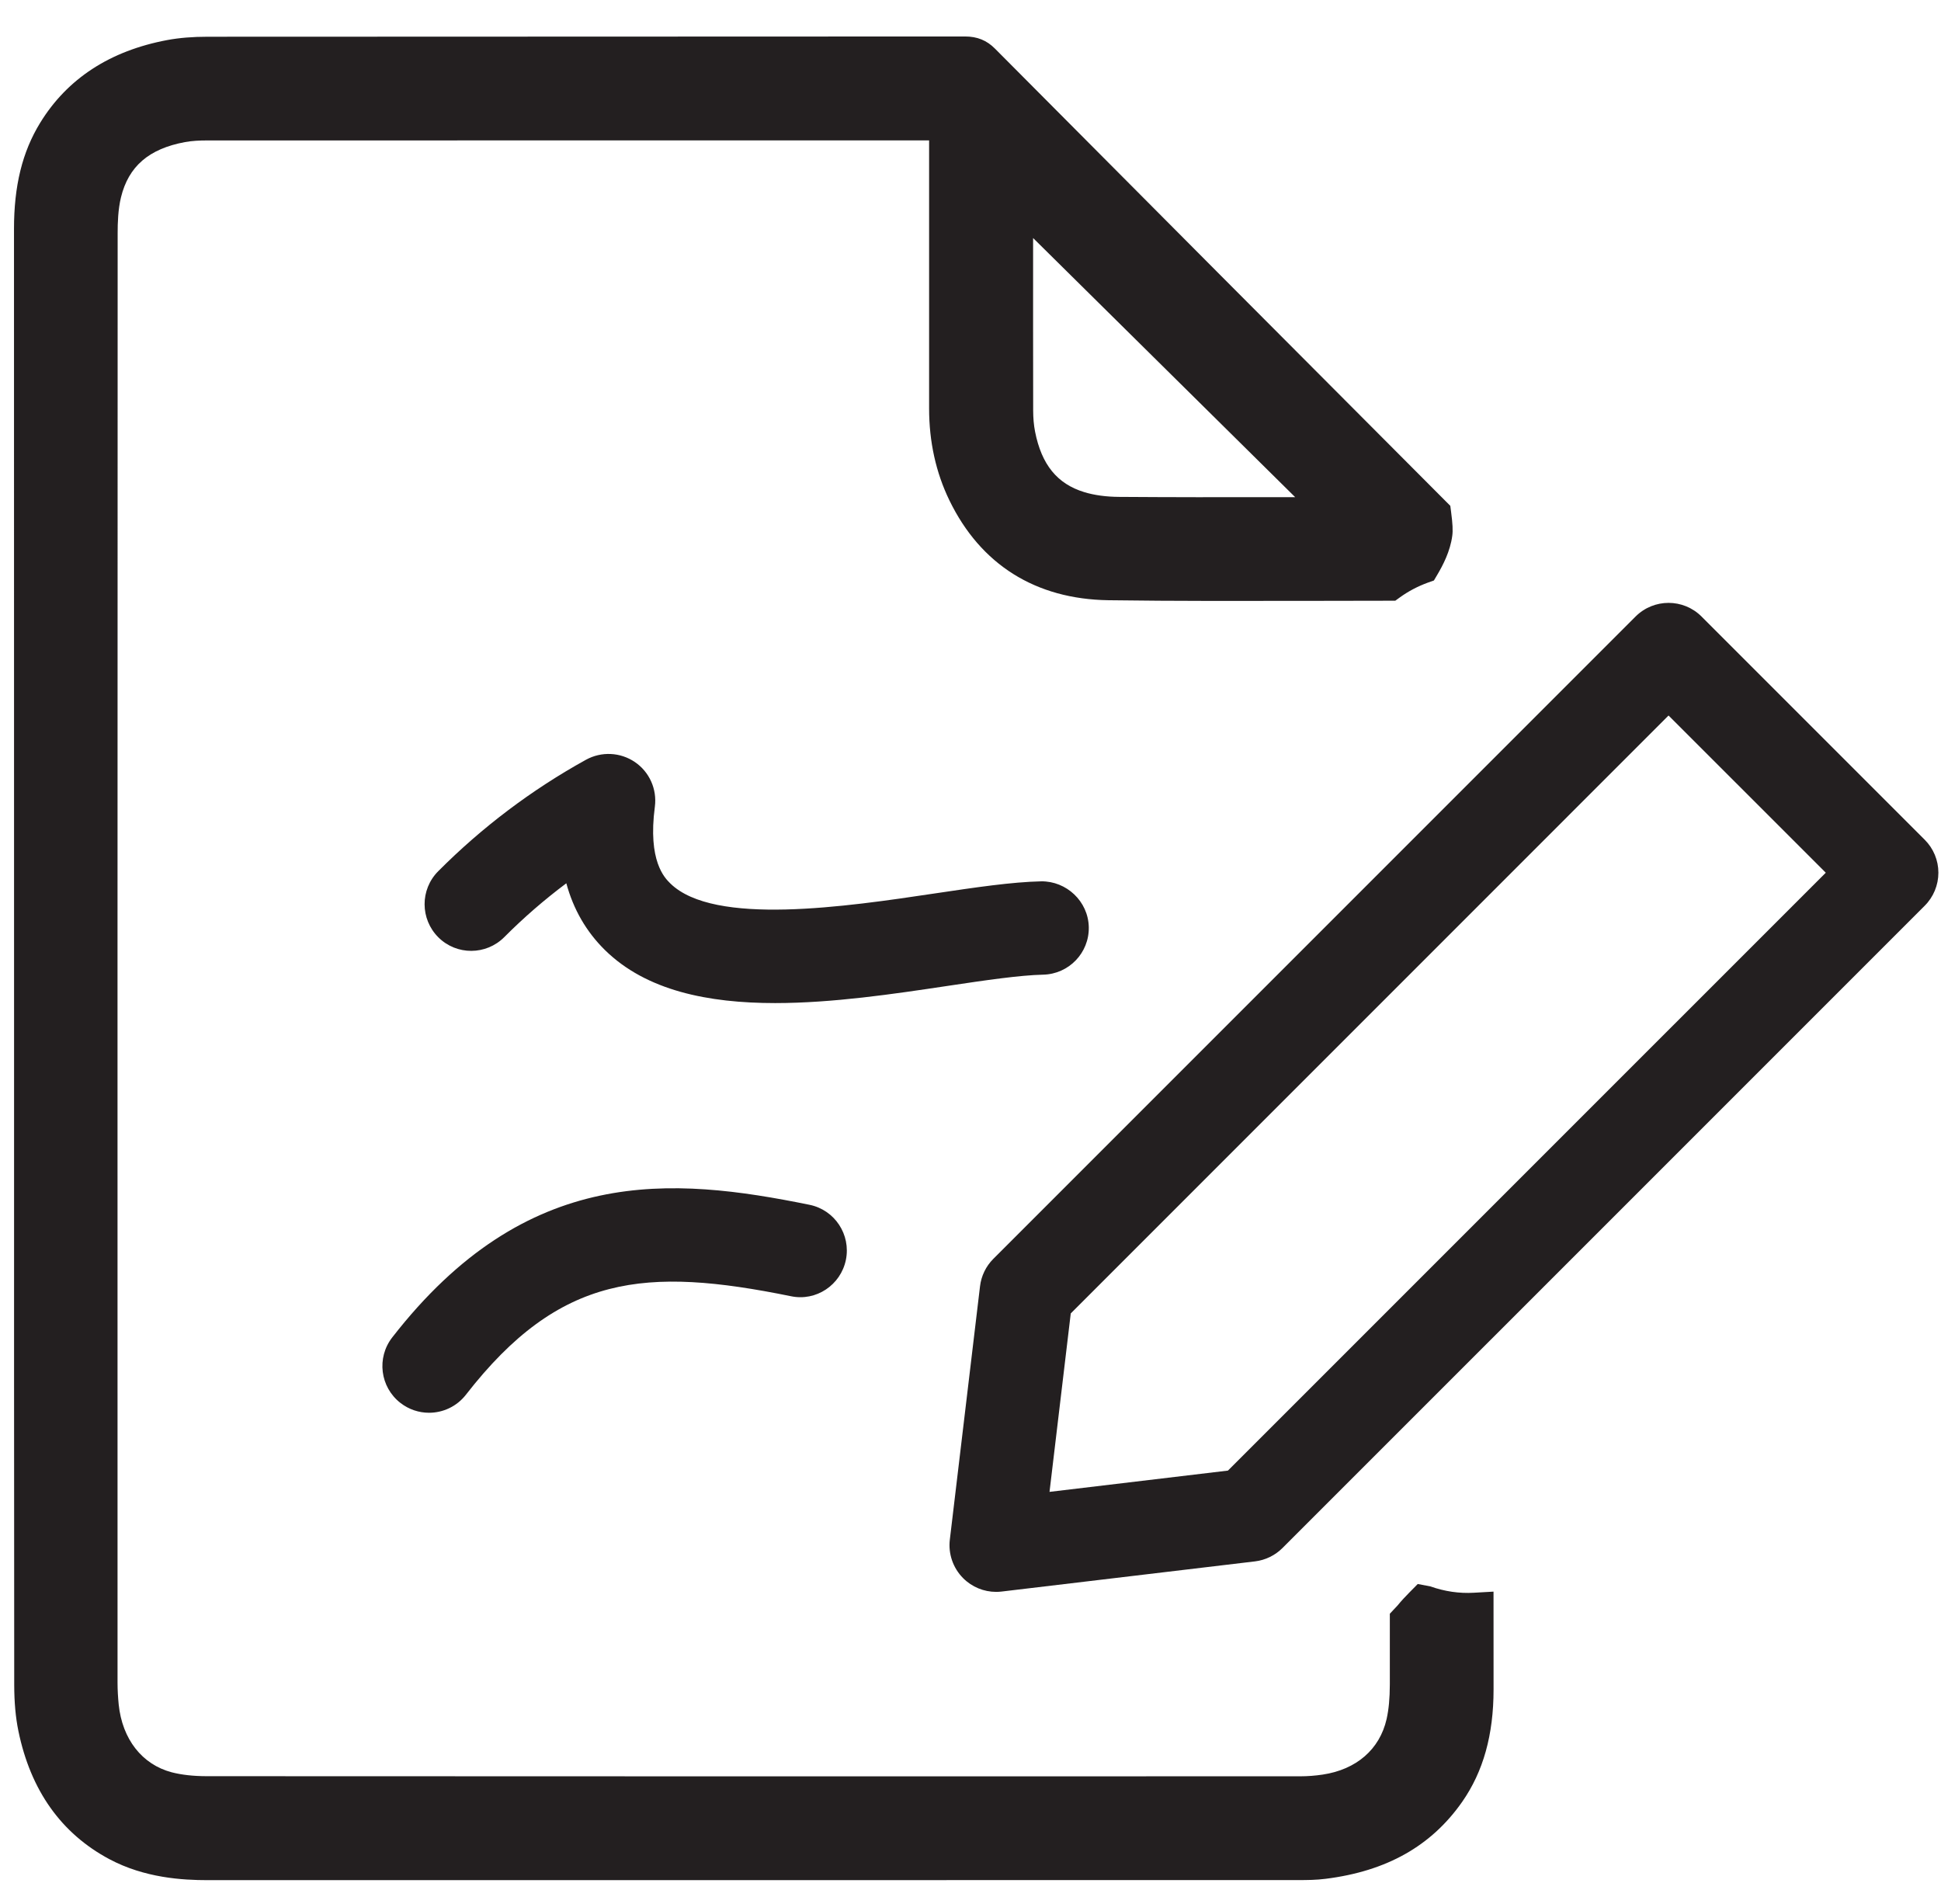 <?xml version="1.0" encoding="UTF-8"?>
<svg width="52px" height="51px" viewBox="0 0 52 51" version="1.1" xmlns="http://www.w3.org/2000/svg" xmlns:xlink="http://www.w3.org/1999/xlink">
    <!-- Generator: Sketch 52.5 (67469) - http://www.bohemiancoding.com/sketch -->
    <title>Group 28</title>
    <desc>Created with Sketch.</desc>
    <g id="Page-1" stroke="none" stroke-width="1" fill="none" fill-rule="evenodd">
        <g id="Group-28" fill="#231F20">
            <path d="M27.677,6.63 L27.677,6.376 L34.698,13.317 L34.156,13.317 C32.767,13.32 31.376,13.32 29.985,13.31 C29.634,13.308 29.319,13.265 29.049,13.183 C28.323,12.962 27.904,12.446 27.73,11.563 C27.694,11.381 27.68,11.192 27.679,11.006 C27.676,9.547 27.677,8.089 27.677,6.63 Z M39.485,42.664 C39.096,42.687 38.705,42.63 38.319,42.494 L37.982,42.43 L37.76,42.655 C37.655,42.763 37.55,42.871 37.443,43.003 L37.234,43.226 L37.234,45.121 C37.233,45.496 37.205,45.791 37.147,46.05 C36.962,46.859 36.339,47.4 35.436,47.535 C35.237,47.565 35.033,47.581 34.831,47.581 C25.065,47.583 15.298,47.584 5.534,47.578 C5.177,47.577 4.864,47.542 4.601,47.474 C3.806,47.265 3.275,46.586 3.18,45.658 C3.161,45.465 3.149,45.271 3.149,45.076 C3.148,32.128 3.147,19.179 3.152,6.231 C3.152,5.983 3.161,5.615 3.241,5.286 C3.444,4.456 3.989,3.985 4.957,3.806 C5.149,3.771 5.348,3.762 5.544,3.762 L24.891,3.76 L24.891,10.944 C24.891,11.832 25.074,12.659 25.434,13.401 C26.27,15.124 27.743,16.05 29.697,16.078 C31.501,16.103 33.306,16.097 35.112,16.095 L37.38,16.091 L37.51,15.997 C37.734,15.836 37.982,15.706 38.246,15.609 L38.415,15.549 L38.506,15.395 C38.652,15.148 38.852,14.772 38.907,14.35 C38.926,14.212 38.917,14.029 38.876,13.718 L38.854,13.549 L38.734,13.429 C34.706,9.391 30.679,5.349 26.656,1.303 C26.435,1.08 26.179,0.977 25.853,0.977 L5.565,0.984 C5.159,0.984 4.804,1.013 4.481,1.073 C2.948,1.36 1.803,2.106 1.077,3.288 C0.597,4.07 0.374,4.977 0.375,6.14 L0.377,28.855 C0.376,34.28 0.376,39.706 0.381,45.133 C0.382,45.6 0.418,46.004 0.493,46.368 C0.82,47.957 1.639,49.111 2.929,49.8 C3.877,50.305 4.889,50.363 5.568,50.363 L34.77,50.361 C35.018,50.361 35.268,50.359 35.512,50.327 C37.148,50.123 38.345,49.448 39.173,48.264 C39.738,47.454 40.013,46.47 40.013,45.254 L40.012,42.634 L39.485,42.664 Z" id="Fill-15"></path>
            <path d="M27.945,26.108 C28.635,26.093 29.183,25.523 29.169,24.834 C29.154,24.142 28.57,23.599 27.893,23.608 C27.11,23.625 26.146,23.768 25.03,23.934 C22.681,24.285 19.129,24.814 17.957,23.663 C17.807,23.515 17.351,23.067 17.544,21.608 C17.605,21.14 17.399,20.677 17.008,20.412 C16.619,20.148 16.113,20.123 15.699,20.351 C14.245,21.154 12.912,22.16 11.739,23.338 C11.252,23.828 11.254,24.619 11.743,25.107 C12.232,25.595 13.024,25.59 13.51,25.102 C14.029,24.581 14.585,24.099 15.172,23.66 C15.362,24.36 15.707,24.956 16.205,25.447 C17.314,26.538 18.975,26.869 20.767,26.869 C22.301,26.869 23.933,26.627 25.399,26.407 C26.387,26.259 27.32,26.122 27.945,26.108" id="Fill-17"></path>
            <path d="M10.508,35.825 C10.084,36.37 10.182,37.155 10.727,37.579 C10.956,37.757 11.226,37.843 11.494,37.843 C11.866,37.843 12.235,37.677 12.482,37.36 C14.998,34.125 17.295,33.929 21.188,34.721 C21.863,34.864 22.524,34.423 22.662,33.746 C22.799,33.069 22.362,32.409 21.686,32.272 C18.009,31.525 14.117,31.183 10.508,35.825" id="Fill-19"></path>
            <path d="M32.897,39.392 L28.117,39.962 L28.686,35.182 L44.701,19.166 L48.913,23.377 L32.897,39.392 Z M51.564,22.494 L45.585,16.515 C45.097,16.027 44.306,16.027 43.817,16.515 L26.612,33.72 C26.414,33.918 26.288,34.177 26.255,34.456 L25.446,41.244 C25.401,41.623 25.533,42.004 25.804,42.275 C26.04,42.511 26.358,42.641 26.688,42.641 C26.736,42.641 26.786,42.638 26.835,42.632 L33.623,41.824 C33.901,41.79 34.16,41.664 34.358,41.466 L51.564,24.261 C51.798,24.027 51.93,23.708 51.93,23.377 C51.93,23.045 51.798,22.728 51.564,22.494 Z" id="Fill-21"></path>
        </g>
    </g>
</svg>